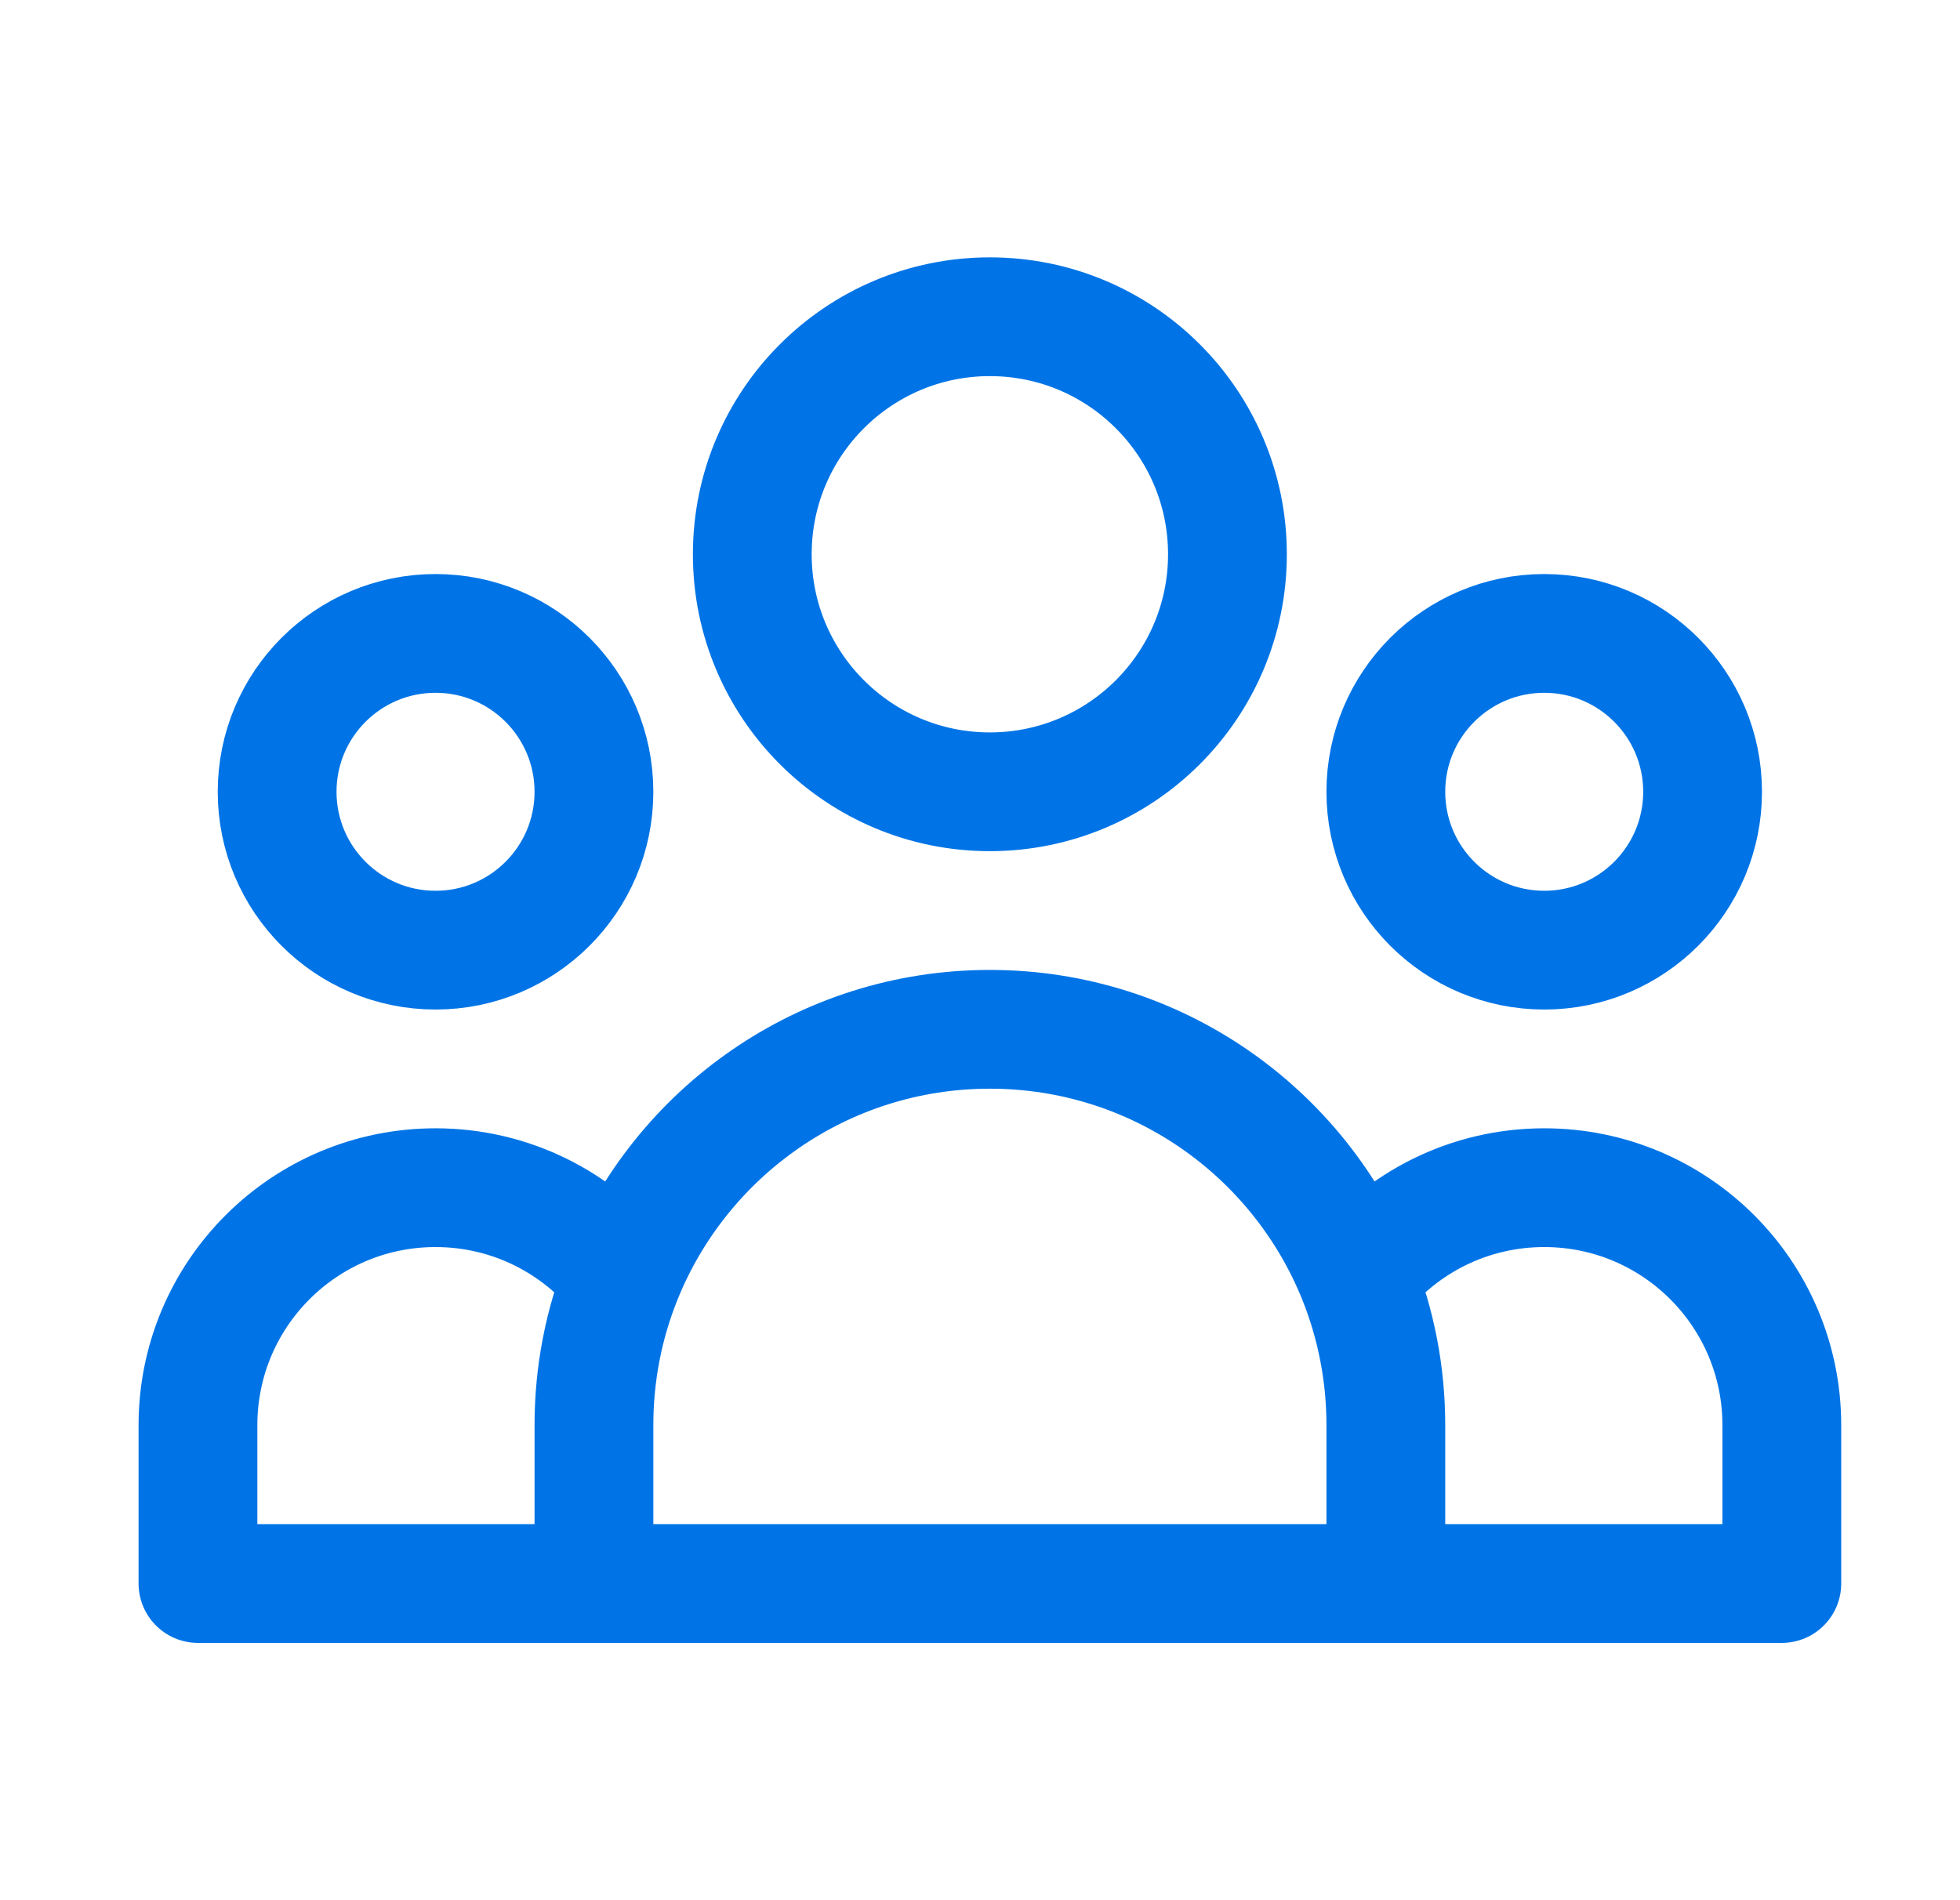 <svg width="33" height="32" viewBox="0 0 33 32" fill="none" xmlns="http://www.w3.org/2000/svg">
<g id="User group">
<path id="Icon" d="M23.333 26.667H30V24.001C30 21.791 28.209 20.001 26 20.001C24.726 20.001 23.59 20.596 22.858 21.524M23.333 26.667H10M23.333 26.667V24.001C23.333 23.126 23.164 22.29 22.858 21.524M10 26.667H3.333V24.001C3.333 21.791 5.124 20.001 7.333 20.001C8.607 20.001 9.742 20.596 10.475 21.524M10 26.667V24.001C10 23.126 10.168 22.29 10.475 21.524M10.475 21.524C11.458 19.069 13.859 17.334 16.666 17.334C19.473 17.334 21.875 19.069 22.858 21.524M20.666 9.334C20.666 11.543 18.875 13.334 16.666 13.334C14.457 13.334 12.666 11.543 12.666 9.334C12.666 7.125 14.457 5.334 16.666 5.334C18.875 5.334 20.666 7.125 20.666 9.334ZM28.666 13.334C28.666 14.807 27.472 16.001 26 16.001C24.527 16.001 23.333 14.807 23.333 13.334C23.333 11.861 24.527 10.667 26 10.667C27.472 10.667 28.666 11.861 28.666 13.334ZM10 13.334C10 14.807 8.806 16.001 7.333 16.001C5.86 16.001 4.666 14.807 4.666 13.334C4.666 11.861 5.86 10.667 7.333 10.667C8.806 10.667 10 11.861 10 13.334Z" stroke="#0074E6" stroke-width="2" stroke-linecap="round" stroke-linejoin="round"/>
</g>
</svg>

